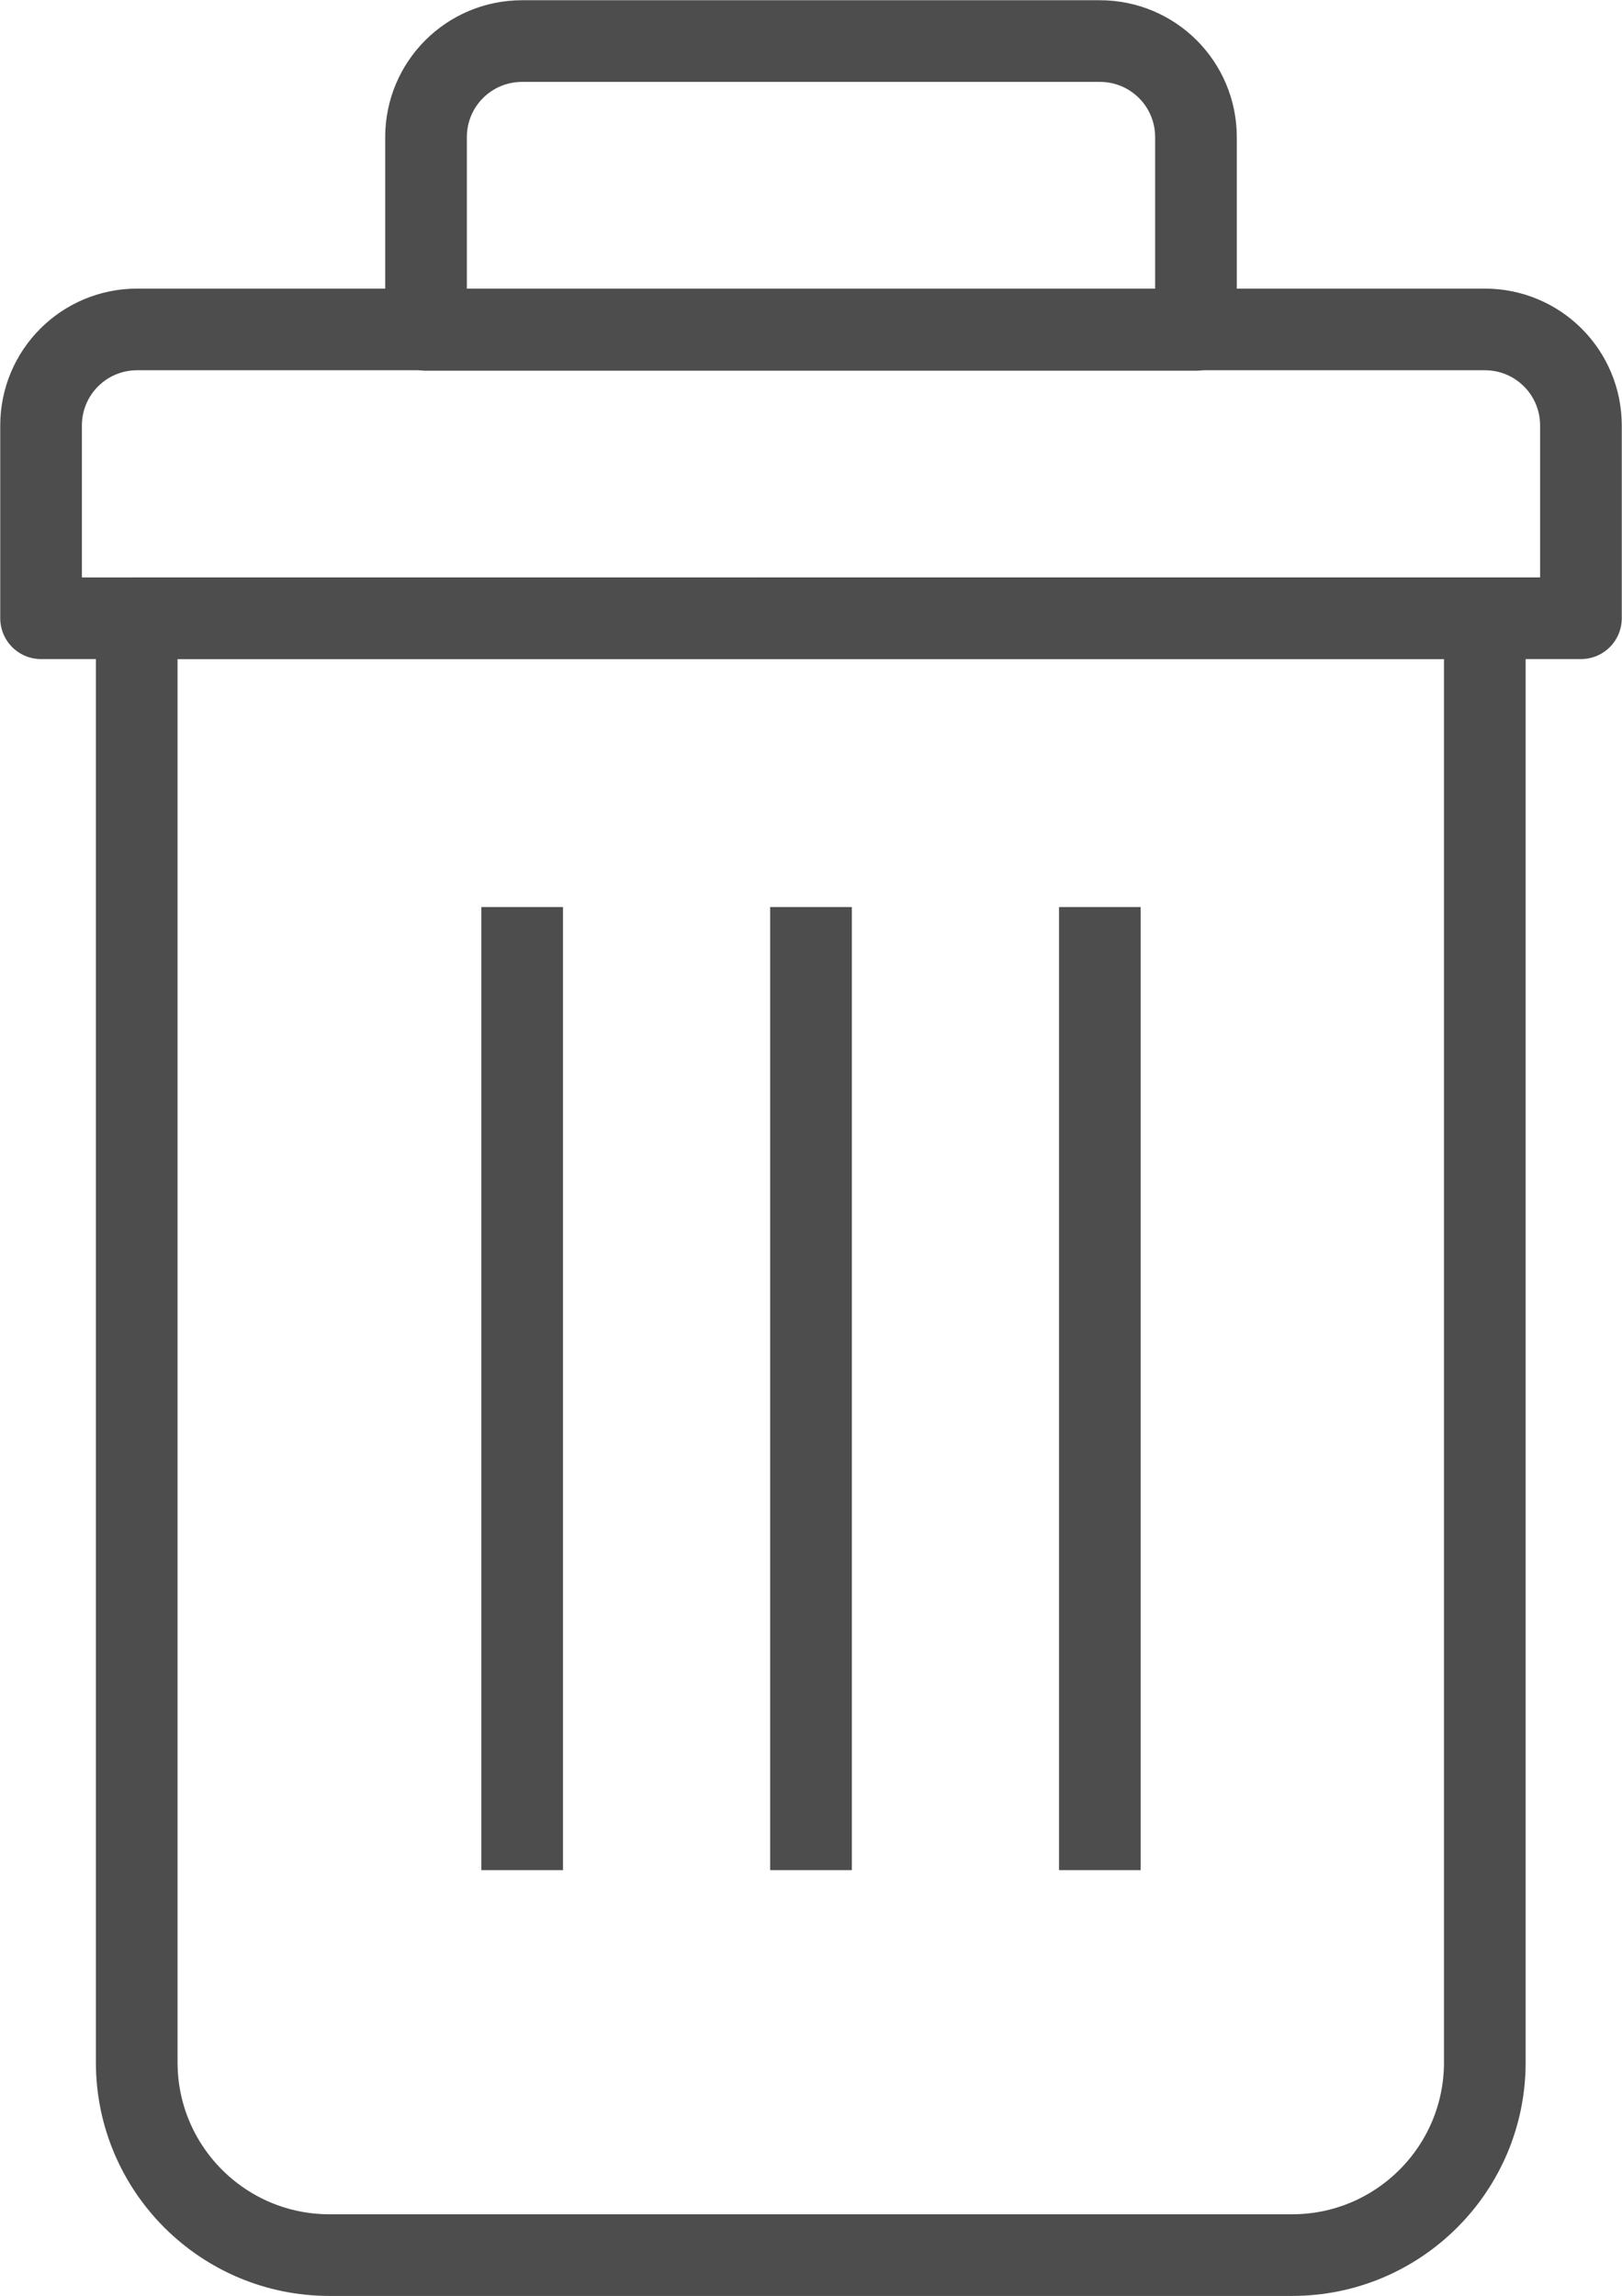 <?xml version="1.0" encoding="UTF-8"?><svg id="Layer_2" xmlns="http://www.w3.org/2000/svg" width="34.76" height="49.2" viewBox="0 0 34.76 49.2"><defs><style>.cls-1{fill:none;stroke:#4d4d4d;stroke-linejoin:round;stroke-width:1.75px;}</style></defs><g id="Layer_1-2"><g><path class="cls-1" d="m2.94,13.25h28.88v30.95c0,2.28-1.85,4.13-4.13,4.13H7.06c-2.28,0-4.13-1.85-4.13-4.13V13.25h0Z"/><path class="cls-1" d="m2.94,7.06h28.88c1.14,0,2.06.92,2.06,2.06v4.13H.88v-4.13c0-1.14.92-2.06,2.06-2.06Z"/><path class="cls-1" d="m11.19.88h12.38c1.14,0,2.06.92,2.06,2.06v4.13H9.13V2.94c0-1.14.92-2.06,2.06-2.06Z"/><line class="cls-1" x1="11.19" y1="19.44" x2="11.19" y2="40.08"/><line class="cls-1" x1="17.38" y1="19.44" x2="17.38" y2="40.08"/><line class="cls-1" x1="23.57" y1="19.44" x2="23.57" y2="40.08"/></g></g></svg>
